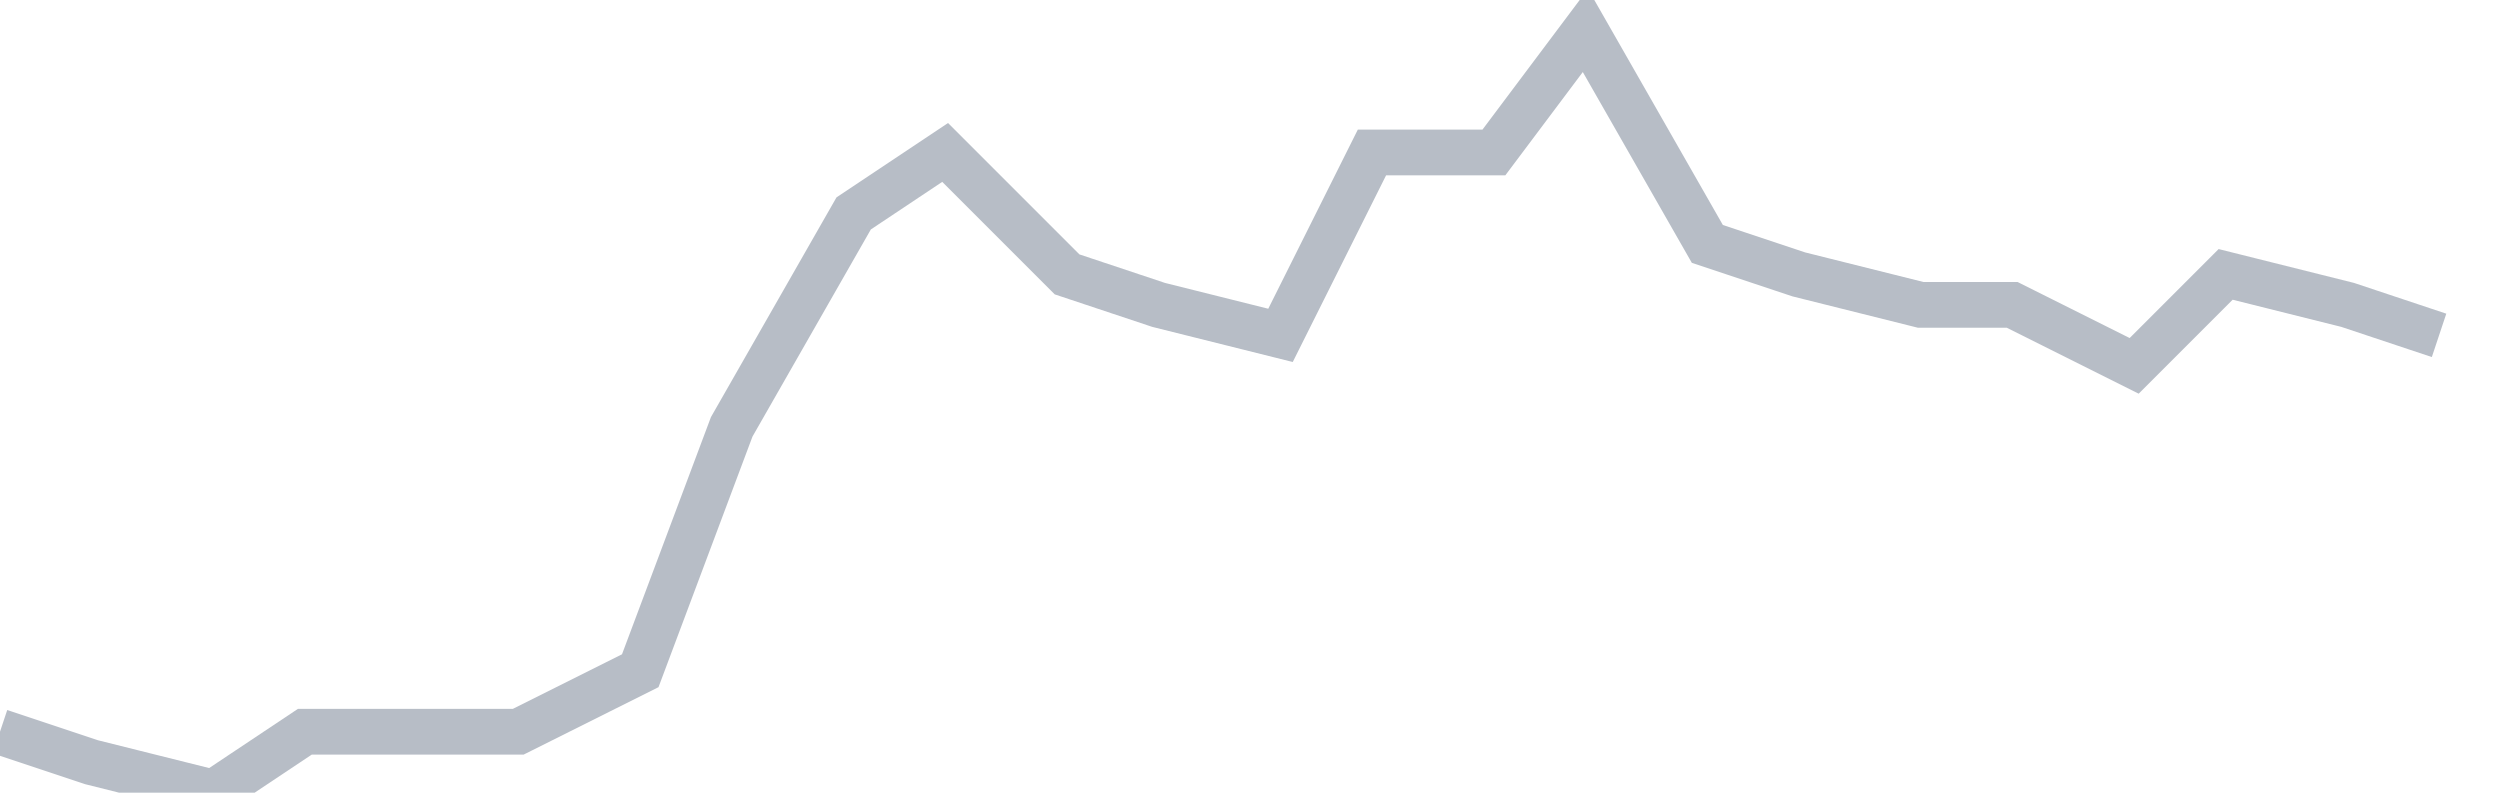 <svg width="82" height="26" fill="none" xmlns="http://www.w3.org/2000/svg"><path d="M0 24l3 1 4 1 3-2h7l4-2 3-8 4-7 3-2 4 4 3 1 4 1 3-6h4l3-4 4 7 3 1 4 1h3l4 2 3-3 4 1 3 1" stroke="#B7BDC6" stroke-width="1.5"/></svg>